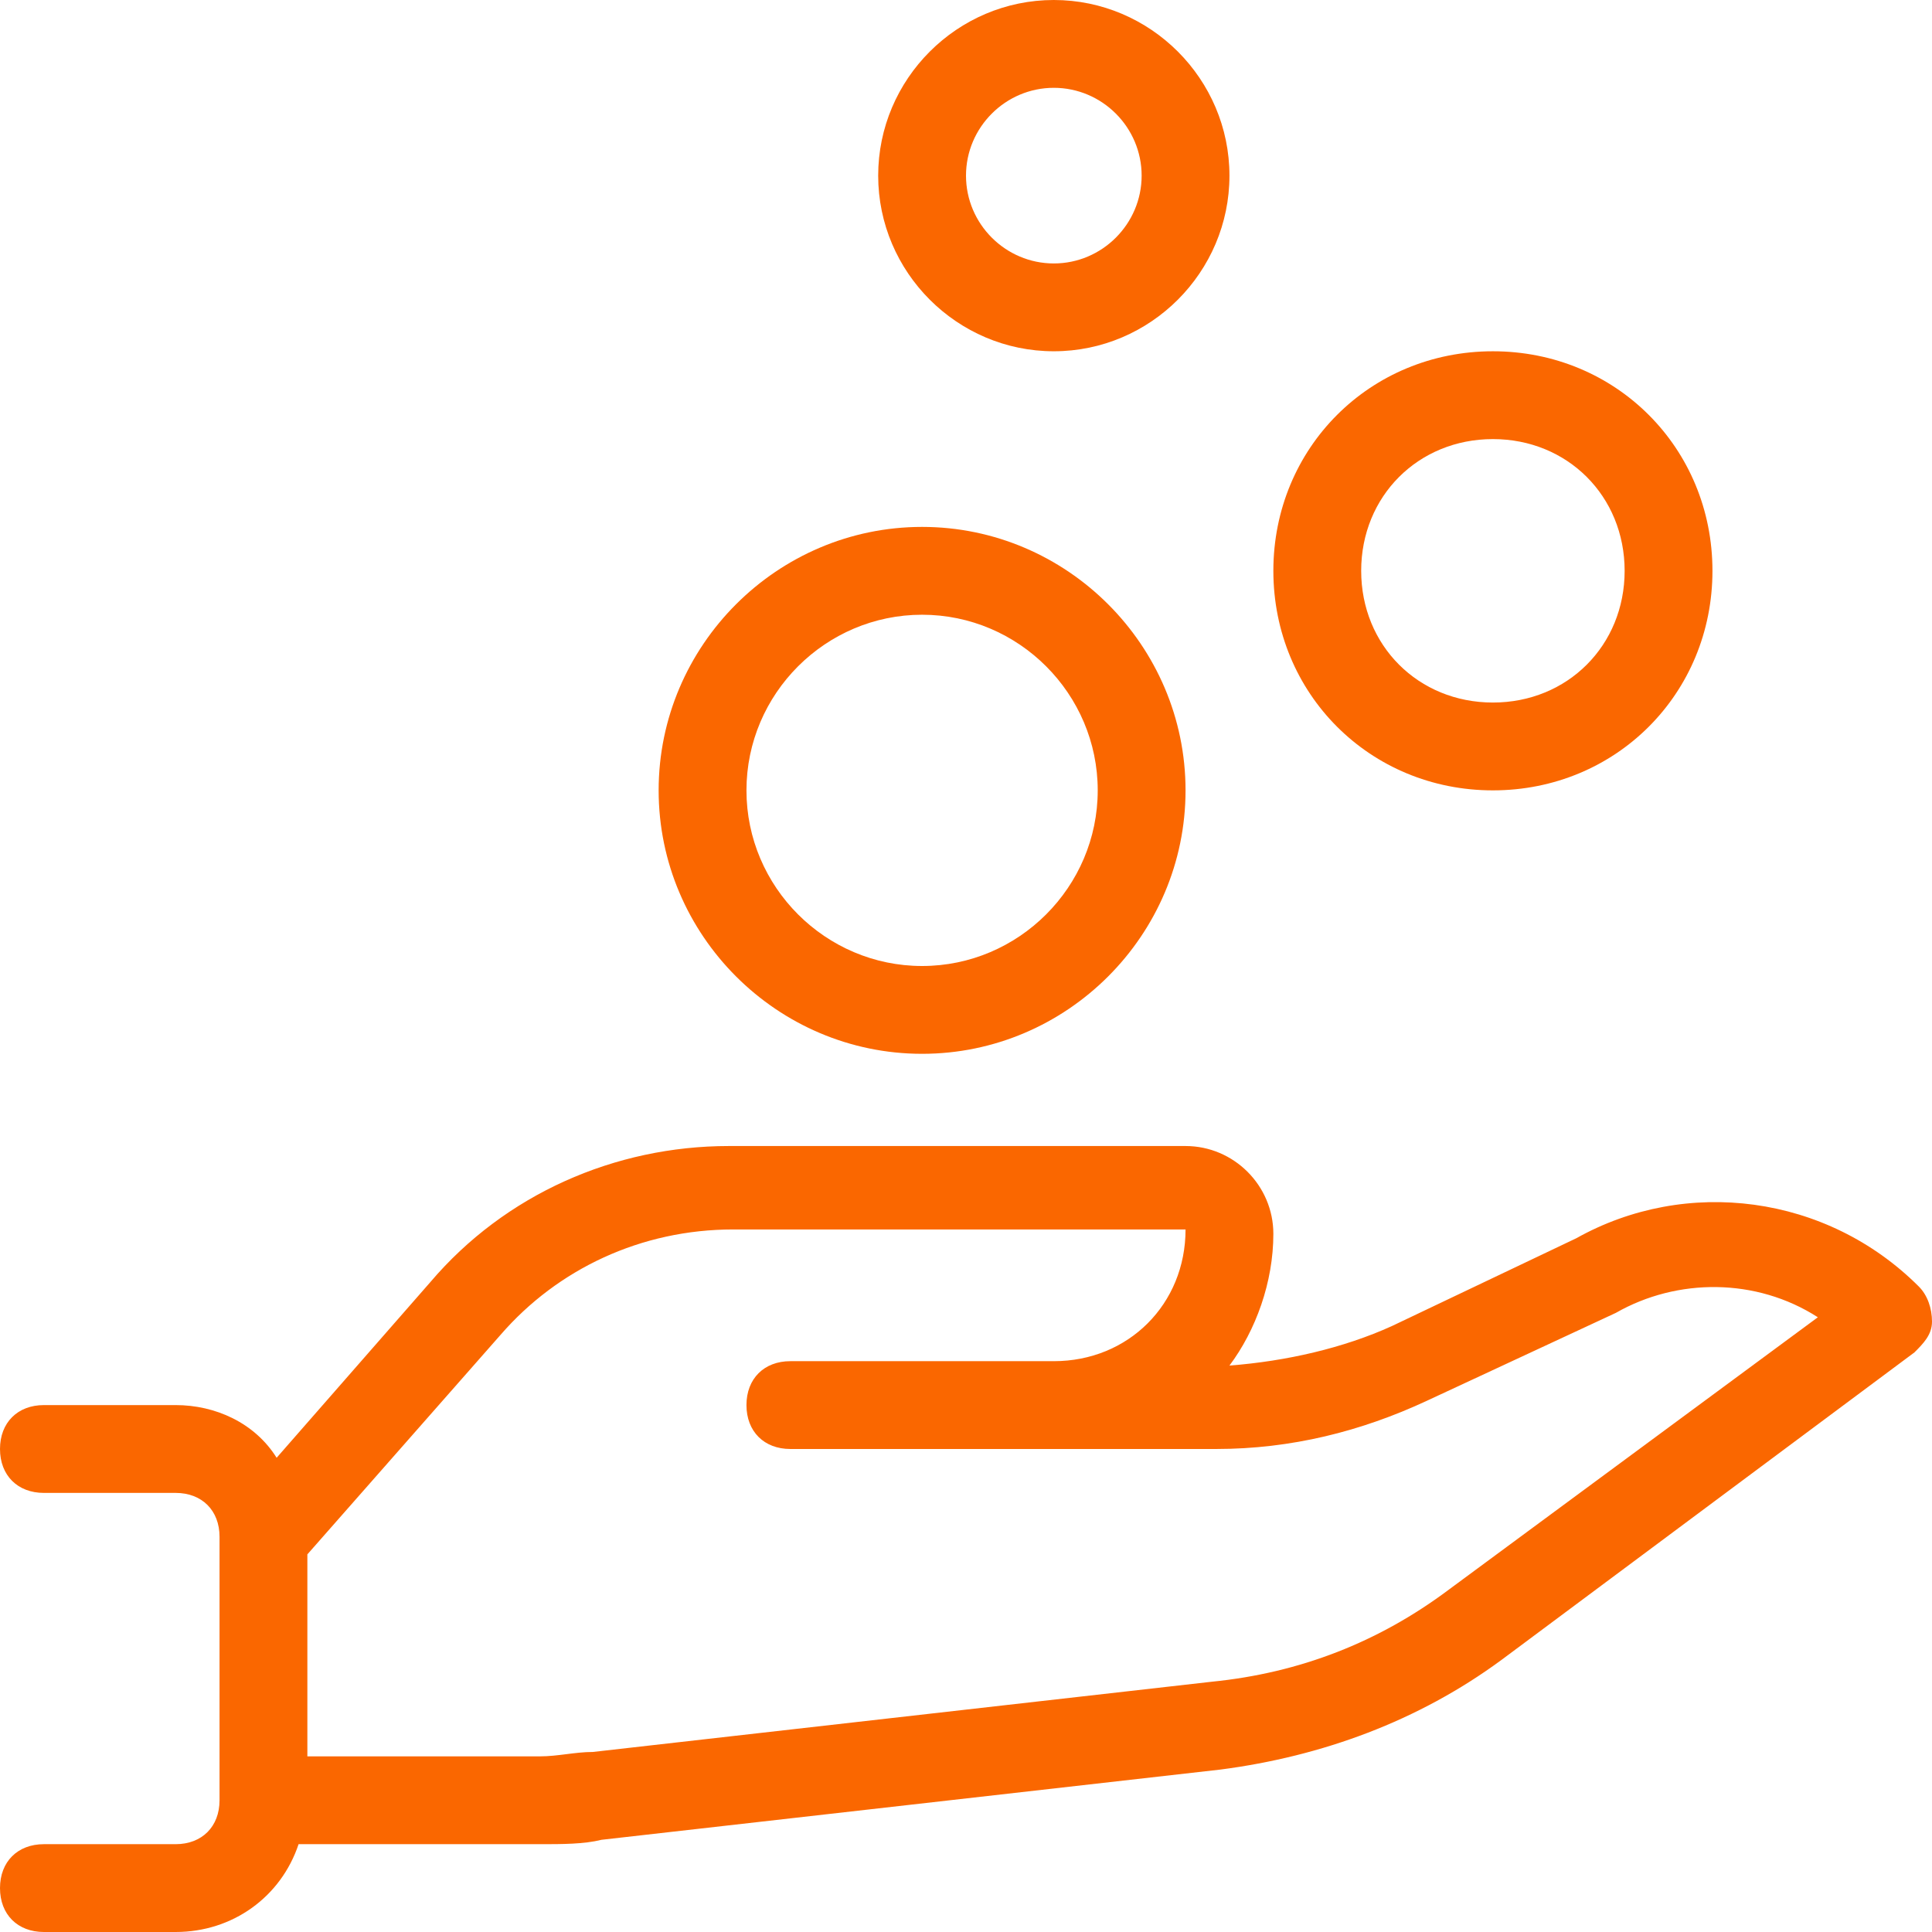 <svg xml:space="preserve" viewBox="0 0 512 512" xmlns:xlink="http://www.w3.org/1999/xlink" xmlns="http://www.w3.org/2000/svg" id="Layer_1" version="1.1" width="800px" height="800px" fill="#FA6700">

<g stroke-width="0" id="SVGRepo_bgCarrier"></g>

<g stroke-linejoin="round" stroke-linecap="round" id="SVGRepo_tracerCarrier"></g>

<g id="SVGRepo_iconCarrier"> <g> <g> <path d="M508.509,340.945c-24.436-24.436-61.673-29.091-90.764-12.8l-48.873,23.273c-12.8,5.818-27.927,9.309-43.055,10.473 c6.982-9.309,11.636-22.109,11.636-34.909s-10.473-23.273-23.273-23.273H193.164c-30.255,0-59.345,12.8-79.127,36.073 l-40.727,46.545c-5.818-9.309-16.291-13.964-26.764-13.964H11.636C4.655,372.364,0,377.018,0,384s4.655,11.636,11.636,11.636 h34.909c6.982,0,11.636,4.655,11.636,11.636v69.818c0,6.982-4.655,11.636-11.636,11.636H11.636C4.655,488.727,0,493.382,0,500.364 S4.655,512,11.636,512h34.909c15.127,0,27.927-9.309,32.582-23.273h64c5.818,0,11.636,0,16.291-1.164l164.073-18.618 c26.764-3.491,52.364-12.8,74.473-29.091L507.345,358.4c2.327-2.327,4.655-4.655,4.655-8.145S510.836,343.273,508.509,340.945z M384,421.236c-18.618,13.964-39.564,22.109-62.836,24.436l-164.073,18.618c-4.655,0-9.309,1.164-13.964,1.164H81.455v-53.527 l51.2-58.182c15.127-17.455,37.236-27.927,61.673-27.927h119.855c0,19.782-15.127,34.909-34.909,34.909h-11.636h-58.182 c-6.982,0-11.636,4.655-11.636,11.636c0,6.982,4.655,11.636,11.636,11.636h58.182h11.636h43.055c19.782,0,38.4-4.655,55.855-12.8 l50.036-23.273c16.291-9.309,37.236-9.309,53.527,1.164L384,421.236z"></path> </g> </g> <g> <g> <path d="M244.364,139.636c-38.4,0-69.818,31.418-69.818,69.818c0,38.4,31.418,69.818,69.818,69.818 c38.4,0,69.818-31.418,69.818-69.818C314.182,171.055,282.764,139.636,244.364,139.636z M244.364,256 c-25.6,0-46.545-20.945-46.545-46.545c0-25.6,20.945-46.545,46.545-46.545c25.6,0,46.545,20.945,46.545,46.545 C290.909,235.055,269.964,256,244.364,256z"></path> </g> </g> <g> <g> <path d="M395.636,93.091c-32.582,0-58.182,25.6-58.182,58.182c0,32.582,25.6,58.182,58.182,58.182 c32.582,0,58.182-25.6,58.182-58.182C453.818,118.691,428.218,93.091,395.636,93.091z M395.636,186.182 c-19.782,0-34.909-15.127-34.909-34.909c0-19.782,15.127-34.909,34.909-34.909c19.782,0,34.909,15.127,34.909,34.909 C430.545,171.055,415.418,186.182,395.636,186.182z"></path> </g> </g> <g> <g> <path d="M279.273,0c-25.6,0-46.545,20.945-46.545,46.545c0,25.6,20.945,46.545,46.545,46.545c25.6,0,46.545-20.945,46.545-46.545 C325.818,20.945,304.873,0,279.273,0z M279.273,69.818c-12.8,0-23.273-10.473-23.273-23.273s10.473-23.273,23.273-23.273 c12.8,0,23.273,10.473,23.273,23.273S292.073,69.818,279.273,69.818z"></path> </g> </g> </g>

</svg>